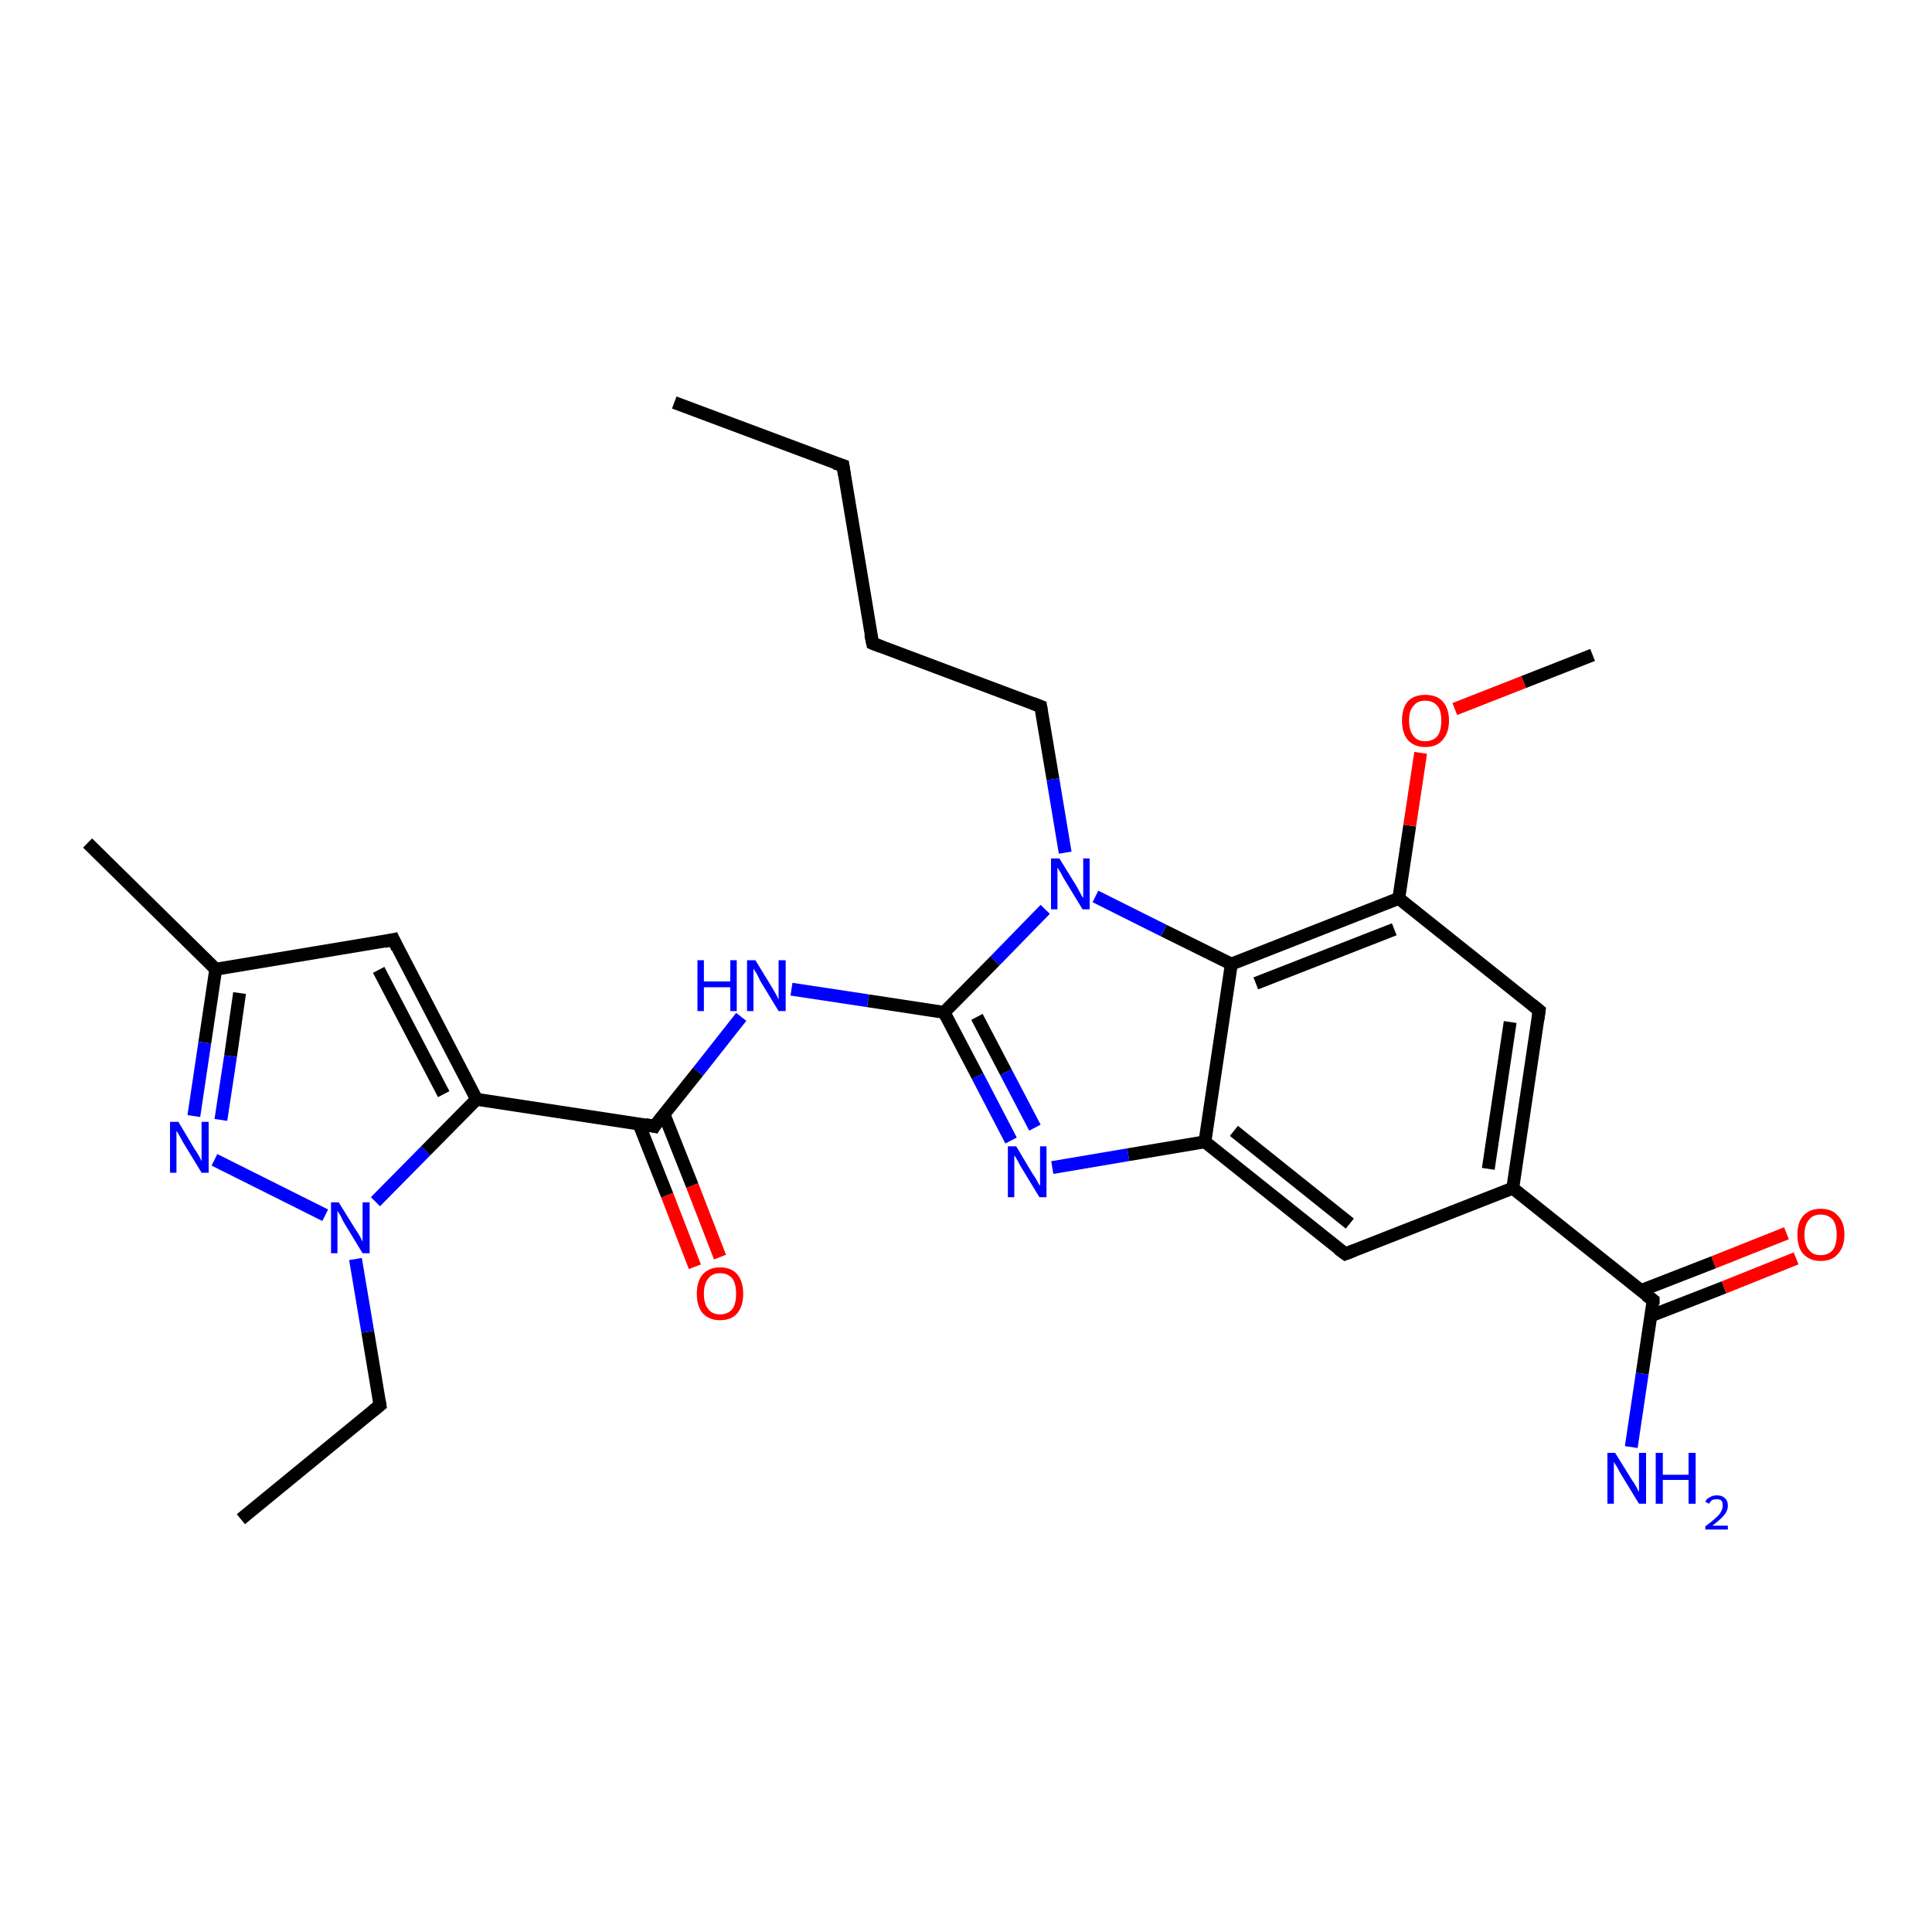 <?xml version='1.0' encoding='iso-8859-1'?>
<svg version='1.1' baseProfile='full'
              xmlns='http://www.w3.org/2000/svg'
                      xmlns:rdkit='http://www.rdkit.org/xml'
                      xmlns:xlink='http://www.w3.org/1999/xlink'
                  xml:space='preserve'
width='300px' height='300px' viewBox='0 0 300 300'>
<!-- END OF HEADER -->
<rect style='opacity:1.0;fill:#FFFFFF;stroke:none' width='300.0' height='300.0' x='0.0' y='0.0'> </rect>
<path class='bond-0 atom-0 atom-1' d='M 104.7,62.5 L 130.9,72.3' style='fill:none;fill-rule:evenodd;stroke:#000000;stroke-width:2.0px;stroke-linecap:butt;stroke-linejoin:miter;stroke-opacity:1' />
<path class='bond-1 atom-1 atom-2' d='M 130.9,72.3 L 135.5,99.9' style='fill:none;fill-rule:evenodd;stroke:#000000;stroke-width:2.0px;stroke-linecap:butt;stroke-linejoin:miter;stroke-opacity:1' />
<path class='bond-2 atom-2 atom-3' d='M 135.5,99.9 L 161.6,109.7' style='fill:none;fill-rule:evenodd;stroke:#000000;stroke-width:2.0px;stroke-linecap:butt;stroke-linejoin:miter;stroke-opacity:1' />
<path class='bond-3 atom-3 atom-4' d='M 161.6,109.7 L 163.5,121.0' style='fill:none;fill-rule:evenodd;stroke:#000000;stroke-width:2.0px;stroke-linecap:butt;stroke-linejoin:miter;stroke-opacity:1' />
<path class='bond-3 atom-3 atom-4' d='M 163.5,121.0 L 165.4,132.4' style='fill:none;fill-rule:evenodd;stroke:#0000FF;stroke-width:2.0px;stroke-linecap:butt;stroke-linejoin:miter;stroke-opacity:1' />
<path class='bond-4 atom-4 atom-5' d='M 162.3,141.2 L 154.5,149.2' style='fill:none;fill-rule:evenodd;stroke:#0000FF;stroke-width:2.0px;stroke-linecap:butt;stroke-linejoin:miter;stroke-opacity:1' />
<path class='bond-4 atom-4 atom-5' d='M 154.5,149.2 L 146.6,157.2' style='fill:none;fill-rule:evenodd;stroke:#000000;stroke-width:2.0px;stroke-linecap:butt;stroke-linejoin:miter;stroke-opacity:1' />
<path class='bond-5 atom-5 atom-6' d='M 146.6,157.2 L 134.8,155.4' style='fill:none;fill-rule:evenodd;stroke:#000000;stroke-width:2.0px;stroke-linecap:butt;stroke-linejoin:miter;stroke-opacity:1' />
<path class='bond-5 atom-5 atom-6' d='M 134.8,155.4 L 122.9,153.6' style='fill:none;fill-rule:evenodd;stroke:#0000FF;stroke-width:2.0px;stroke-linecap:butt;stroke-linejoin:miter;stroke-opacity:1' />
<path class='bond-6 atom-6 atom-7' d='M 115.1,157.9 L 108.4,166.4' style='fill:none;fill-rule:evenodd;stroke:#0000FF;stroke-width:2.0px;stroke-linecap:butt;stroke-linejoin:miter;stroke-opacity:1' />
<path class='bond-6 atom-6 atom-7' d='M 108.4,166.4 L 101.6,174.9' style='fill:none;fill-rule:evenodd;stroke:#000000;stroke-width:2.0px;stroke-linecap:butt;stroke-linejoin:miter;stroke-opacity:1' />
<path class='bond-7 atom-7 atom-8' d='M 99.2,174.5 L 103.6,185.6' style='fill:none;fill-rule:evenodd;stroke:#000000;stroke-width:2.0px;stroke-linecap:butt;stroke-linejoin:miter;stroke-opacity:1' />
<path class='bond-7 atom-7 atom-8' d='M 103.6,185.6 L 107.9,196.7' style='fill:none;fill-rule:evenodd;stroke:#FF0000;stroke-width:2.0px;stroke-linecap:butt;stroke-linejoin:miter;stroke-opacity:1' />
<path class='bond-7 atom-7 atom-8' d='M 103.1,173.0 L 107.5,184.1' style='fill:none;fill-rule:evenodd;stroke:#000000;stroke-width:2.0px;stroke-linecap:butt;stroke-linejoin:miter;stroke-opacity:1' />
<path class='bond-7 atom-7 atom-8' d='M 107.5,184.1 L 111.8,195.2' style='fill:none;fill-rule:evenodd;stroke:#FF0000;stroke-width:2.0px;stroke-linecap:butt;stroke-linejoin:miter;stroke-opacity:1' />
<path class='bond-8 atom-7 atom-9' d='M 101.6,174.9 L 74.0,170.7' style='fill:none;fill-rule:evenodd;stroke:#000000;stroke-width:2.0px;stroke-linecap:butt;stroke-linejoin:miter;stroke-opacity:1' />
<path class='bond-9 atom-9 atom-10' d='M 74.0,170.7 L 61.1,145.9' style='fill:none;fill-rule:evenodd;stroke:#000000;stroke-width:2.0px;stroke-linecap:butt;stroke-linejoin:miter;stroke-opacity:1' />
<path class='bond-9 atom-9 atom-10' d='M 68.9,169.9 L 58.8,150.6' style='fill:none;fill-rule:evenodd;stroke:#000000;stroke-width:2.0px;stroke-linecap:butt;stroke-linejoin:miter;stroke-opacity:1' />
<path class='bond-10 atom-10 atom-11' d='M 61.1,145.9 L 33.5,150.5' style='fill:none;fill-rule:evenodd;stroke:#000000;stroke-width:2.0px;stroke-linecap:butt;stroke-linejoin:miter;stroke-opacity:1' />
<path class='bond-11 atom-11 atom-12' d='M 33.5,150.5 L 13.6,130.9' style='fill:none;fill-rule:evenodd;stroke:#000000;stroke-width:2.0px;stroke-linecap:butt;stroke-linejoin:miter;stroke-opacity:1' />
<path class='bond-12 atom-11 atom-13' d='M 33.5,150.5 L 31.8,161.9' style='fill:none;fill-rule:evenodd;stroke:#000000;stroke-width:2.0px;stroke-linecap:butt;stroke-linejoin:miter;stroke-opacity:1' />
<path class='bond-12 atom-11 atom-13' d='M 31.8,161.9 L 30.1,173.3' style='fill:none;fill-rule:evenodd;stroke:#0000FF;stroke-width:2.0px;stroke-linecap:butt;stroke-linejoin:miter;stroke-opacity:1' />
<path class='bond-12 atom-11 atom-13' d='M 37.2,154.2 L 35.8,164.0' style='fill:none;fill-rule:evenodd;stroke:#000000;stroke-width:2.0px;stroke-linecap:butt;stroke-linejoin:miter;stroke-opacity:1' />
<path class='bond-12 atom-11 atom-13' d='M 35.8,164.0 L 34.3,173.9' style='fill:none;fill-rule:evenodd;stroke:#0000FF;stroke-width:2.0px;stroke-linecap:butt;stroke-linejoin:miter;stroke-opacity:1' />
<path class='bond-13 atom-13 atom-14' d='M 33.3,180.1 L 50.5,188.7' style='fill:none;fill-rule:evenodd;stroke:#0000FF;stroke-width:2.0px;stroke-linecap:butt;stroke-linejoin:miter;stroke-opacity:1' />
<path class='bond-14 atom-14 atom-15' d='M 55.2,195.5 L 57.1,206.8' style='fill:none;fill-rule:evenodd;stroke:#0000FF;stroke-width:2.0px;stroke-linecap:butt;stroke-linejoin:miter;stroke-opacity:1' />
<path class='bond-14 atom-14 atom-15' d='M 57.1,206.8 L 59.0,218.2' style='fill:none;fill-rule:evenodd;stroke:#000000;stroke-width:2.0px;stroke-linecap:butt;stroke-linejoin:miter;stroke-opacity:1' />
<path class='bond-15 atom-15 atom-16' d='M 59.0,218.2 L 37.4,235.9' style='fill:none;fill-rule:evenodd;stroke:#000000;stroke-width:2.0px;stroke-linecap:butt;stroke-linejoin:miter;stroke-opacity:1' />
<path class='bond-16 atom-5 atom-17' d='M 146.6,157.2 L 151.8,167.1' style='fill:none;fill-rule:evenodd;stroke:#000000;stroke-width:2.0px;stroke-linecap:butt;stroke-linejoin:miter;stroke-opacity:1' />
<path class='bond-16 atom-5 atom-17' d='M 151.8,167.1 L 157.0,177.1' style='fill:none;fill-rule:evenodd;stroke:#0000FF;stroke-width:2.0px;stroke-linecap:butt;stroke-linejoin:miter;stroke-opacity:1' />
<path class='bond-16 atom-5 atom-17' d='M 151.7,157.9 L 156.2,166.5' style='fill:none;fill-rule:evenodd;stroke:#000000;stroke-width:2.0px;stroke-linecap:butt;stroke-linejoin:miter;stroke-opacity:1' />
<path class='bond-16 atom-5 atom-17' d='M 156.2,166.5 L 160.7,175.1' style='fill:none;fill-rule:evenodd;stroke:#0000FF;stroke-width:2.0px;stroke-linecap:butt;stroke-linejoin:miter;stroke-opacity:1' />
<path class='bond-17 atom-17 atom-18' d='M 163.4,181.3 L 175.2,179.3' style='fill:none;fill-rule:evenodd;stroke:#0000FF;stroke-width:2.0px;stroke-linecap:butt;stroke-linejoin:miter;stroke-opacity:1' />
<path class='bond-17 atom-17 atom-18' d='M 175.2,179.3 L 187.1,177.3' style='fill:none;fill-rule:evenodd;stroke:#000000;stroke-width:2.0px;stroke-linecap:butt;stroke-linejoin:miter;stroke-opacity:1' />
<path class='bond-18 atom-18 atom-19' d='M 187.1,177.3 L 208.9,194.7' style='fill:none;fill-rule:evenodd;stroke:#000000;stroke-width:2.0px;stroke-linecap:butt;stroke-linejoin:miter;stroke-opacity:1' />
<path class='bond-18 atom-18 atom-19' d='M 191.6,175.6 L 209.6,190.0' style='fill:none;fill-rule:evenodd;stroke:#000000;stroke-width:2.0px;stroke-linecap:butt;stroke-linejoin:miter;stroke-opacity:1' />
<path class='bond-19 atom-19 atom-20' d='M 208.9,194.7 L 234.9,184.5' style='fill:none;fill-rule:evenodd;stroke:#000000;stroke-width:2.0px;stroke-linecap:butt;stroke-linejoin:miter;stroke-opacity:1' />
<path class='bond-20 atom-20 atom-21' d='M 234.9,184.5 L 239.0,156.9' style='fill:none;fill-rule:evenodd;stroke:#000000;stroke-width:2.0px;stroke-linecap:butt;stroke-linejoin:miter;stroke-opacity:1' />
<path class='bond-20 atom-20 atom-21' d='M 231.1,181.5 L 234.5,158.7' style='fill:none;fill-rule:evenodd;stroke:#000000;stroke-width:2.0px;stroke-linecap:butt;stroke-linejoin:miter;stroke-opacity:1' />
<path class='bond-21 atom-21 atom-22' d='M 239.0,156.9 L 217.2,139.5' style='fill:none;fill-rule:evenodd;stroke:#000000;stroke-width:2.0px;stroke-linecap:butt;stroke-linejoin:miter;stroke-opacity:1' />
<path class='bond-22 atom-22 atom-23' d='M 217.2,139.5 L 218.9,128.2' style='fill:none;fill-rule:evenodd;stroke:#000000;stroke-width:2.0px;stroke-linecap:butt;stroke-linejoin:miter;stroke-opacity:1' />
<path class='bond-22 atom-22 atom-23' d='M 218.9,128.2 L 220.6,116.9' style='fill:none;fill-rule:evenodd;stroke:#FF0000;stroke-width:2.0px;stroke-linecap:butt;stroke-linejoin:miter;stroke-opacity:1' />
<path class='bond-23 atom-23 atom-24' d='M 225.9,110.1 L 236.6,105.9' style='fill:none;fill-rule:evenodd;stroke:#FF0000;stroke-width:2.0px;stroke-linecap:butt;stroke-linejoin:miter;stroke-opacity:1' />
<path class='bond-23 atom-23 atom-24' d='M 236.6,105.9 L 247.3,101.7' style='fill:none;fill-rule:evenodd;stroke:#000000;stroke-width:2.0px;stroke-linecap:butt;stroke-linejoin:miter;stroke-opacity:1' />
<path class='bond-24 atom-22 atom-25' d='M 217.2,139.5 L 191.2,149.7' style='fill:none;fill-rule:evenodd;stroke:#000000;stroke-width:2.0px;stroke-linecap:butt;stroke-linejoin:miter;stroke-opacity:1' />
<path class='bond-24 atom-22 atom-25' d='M 216.5,144.3 L 195.0,152.7' style='fill:none;fill-rule:evenodd;stroke:#000000;stroke-width:2.0px;stroke-linecap:butt;stroke-linejoin:miter;stroke-opacity:1' />
<path class='bond-25 atom-20 atom-26' d='M 234.9,184.5 L 256.7,201.9' style='fill:none;fill-rule:evenodd;stroke:#000000;stroke-width:2.0px;stroke-linecap:butt;stroke-linejoin:miter;stroke-opacity:1' />
<path class='bond-26 atom-26 atom-27' d='M 256.7,201.9 L 255.0,213.3' style='fill:none;fill-rule:evenodd;stroke:#000000;stroke-width:2.0px;stroke-linecap:butt;stroke-linejoin:miter;stroke-opacity:1' />
<path class='bond-26 atom-26 atom-27' d='M 255.0,213.3 L 253.3,224.7' style='fill:none;fill-rule:evenodd;stroke:#0000FF;stroke-width:2.0px;stroke-linecap:butt;stroke-linejoin:miter;stroke-opacity:1' />
<path class='bond-27 atom-26 atom-28' d='M 256.4,204.3 L 267.7,199.9' style='fill:none;fill-rule:evenodd;stroke:#000000;stroke-width:2.0px;stroke-linecap:butt;stroke-linejoin:miter;stroke-opacity:1' />
<path class='bond-27 atom-26 atom-28' d='M 267.7,199.9 L 278.9,195.4' style='fill:none;fill-rule:evenodd;stroke:#FF0000;stroke-width:2.0px;stroke-linecap:butt;stroke-linejoin:miter;stroke-opacity:1' />
<path class='bond-27 atom-26 atom-28' d='M 254.8,200.4 L 266.1,196.0' style='fill:none;fill-rule:evenodd;stroke:#000000;stroke-width:2.0px;stroke-linecap:butt;stroke-linejoin:miter;stroke-opacity:1' />
<path class='bond-27 atom-26 atom-28' d='M 266.1,196.0 L 277.4,191.5' style='fill:none;fill-rule:evenodd;stroke:#FF0000;stroke-width:2.0px;stroke-linecap:butt;stroke-linejoin:miter;stroke-opacity:1' />
<path class='bond-28 atom-25 atom-4' d='M 191.2,149.7 L 180.7,144.5' style='fill:none;fill-rule:evenodd;stroke:#000000;stroke-width:2.0px;stroke-linecap:butt;stroke-linejoin:miter;stroke-opacity:1' />
<path class='bond-28 atom-25 atom-4' d='M 180.7,144.5 L 170.1,139.2' style='fill:none;fill-rule:evenodd;stroke:#0000FF;stroke-width:2.0px;stroke-linecap:butt;stroke-linejoin:miter;stroke-opacity:1' />
<path class='bond-29 atom-14 atom-9' d='M 58.3,186.6 L 66.1,178.7' style='fill:none;fill-rule:evenodd;stroke:#0000FF;stroke-width:2.0px;stroke-linecap:butt;stroke-linejoin:miter;stroke-opacity:1' />
<path class='bond-29 atom-14 atom-9' d='M 66.1,178.7 L 74.0,170.7' style='fill:none;fill-rule:evenodd;stroke:#000000;stroke-width:2.0px;stroke-linecap:butt;stroke-linejoin:miter;stroke-opacity:1' />
<path class='bond-30 atom-25 atom-18' d='M 191.2,149.7 L 187.1,177.3' style='fill:none;fill-rule:evenodd;stroke:#000000;stroke-width:2.0px;stroke-linecap:butt;stroke-linejoin:miter;stroke-opacity:1' />
<path d='M 129.6,71.9 L 130.9,72.3 L 131.1,73.7' style='fill:none;stroke:#000000;stroke-width:2.0px;stroke-linecap:butt;stroke-linejoin:miter;stroke-opacity:1;' />
<path d='M 135.2,98.5 L 135.5,99.9 L 136.8,100.4' style='fill:none;stroke:#000000;stroke-width:2.0px;stroke-linecap:butt;stroke-linejoin:miter;stroke-opacity:1;' />
<path d='M 160.3,109.2 L 161.6,109.7 L 161.7,110.3' style='fill:none;stroke:#000000;stroke-width:2.0px;stroke-linecap:butt;stroke-linejoin:miter;stroke-opacity:1;' />
<path d='M 101.9,174.4 L 101.6,174.9 L 100.2,174.6' style='fill:none;stroke:#000000;stroke-width:2.0px;stroke-linecap:butt;stroke-linejoin:miter;stroke-opacity:1;' />
<path d='M 61.7,147.2 L 61.1,145.9 L 59.7,146.2' style='fill:none;stroke:#000000;stroke-width:2.0px;stroke-linecap:butt;stroke-linejoin:miter;stroke-opacity:1;' />
<path d='M 58.9,217.6 L 59.0,218.2 L 57.9,219.1' style='fill:none;stroke:#000000;stroke-width:2.0px;stroke-linecap:butt;stroke-linejoin:miter;stroke-opacity:1;' />
<path d='M 207.8,193.9 L 208.9,194.7 L 210.2,194.2' style='fill:none;stroke:#000000;stroke-width:2.0px;stroke-linecap:butt;stroke-linejoin:miter;stroke-opacity:1;' />
<path d='M 238.8,158.3 L 239.0,156.9 L 237.9,156.0' style='fill:none;stroke:#000000;stroke-width:2.0px;stroke-linecap:butt;stroke-linejoin:miter;stroke-opacity:1;' />
<path d='M 255.6,201.1 L 256.7,201.9 L 256.7,202.5' style='fill:none;stroke:#000000;stroke-width:2.0px;stroke-linecap:butt;stroke-linejoin:miter;stroke-opacity:1;' />
<path class='atom-4' d='M 164.5 133.3
L 167.1 137.5
Q 167.3 137.9, 167.7 138.6
Q 168.1 139.4, 168.2 139.4
L 168.2 133.3
L 169.2 133.3
L 169.2 141.2
L 168.1 141.2
L 165.3 136.6
Q 165.0 136.1, 164.7 135.5
Q 164.3 134.9, 164.2 134.7
L 164.2 141.2
L 163.2 141.2
L 163.2 133.3
L 164.5 133.3
' fill='#0000FF'/>
<path class='atom-6' d='M 108.3 149.1
L 109.3 149.1
L 109.3 152.4
L 113.4 152.4
L 113.4 149.1
L 114.4 149.1
L 114.4 157.0
L 113.4 157.0
L 113.4 153.3
L 109.3 153.3
L 109.3 157.0
L 108.3 157.0
L 108.3 149.1
' fill='#0000FF'/>
<path class='atom-6' d='M 117.3 149.1
L 119.8 153.2
Q 120.1 153.7, 120.5 154.4
Q 120.9 155.2, 120.9 155.2
L 120.9 149.1
L 122.0 149.1
L 122.0 157.0
L 120.9 157.0
L 118.1 152.4
Q 117.8 151.8, 117.5 151.2
Q 117.1 150.6, 117.0 150.4
L 117.0 157.0
L 116.0 157.0
L 116.0 149.1
L 117.3 149.1
' fill='#0000FF'/>
<path class='atom-8' d='M 108.2 200.9
Q 108.2 199.0, 109.1 197.9
Q 110.1 196.8, 111.8 196.8
Q 113.6 196.8, 114.5 197.9
Q 115.4 199.0, 115.4 200.9
Q 115.4 202.8, 114.5 203.9
Q 113.6 205.0, 111.8 205.0
Q 110.1 205.0, 109.1 203.9
Q 108.2 202.8, 108.2 200.9
M 111.8 204.1
Q 113.0 204.1, 113.7 203.3
Q 114.3 202.5, 114.3 200.9
Q 114.3 199.3, 113.7 198.5
Q 113.0 197.7, 111.8 197.7
Q 110.6 197.7, 110.0 198.5
Q 109.3 199.3, 109.3 200.9
Q 109.3 202.5, 110.0 203.3
Q 110.6 204.1, 111.8 204.1
' fill='#FF0000'/>
<path class='atom-13' d='M 27.7 174.2
L 30.2 178.4
Q 30.5 178.8, 30.9 179.5
Q 31.3 180.3, 31.3 180.3
L 31.3 174.2
L 32.4 174.2
L 32.4 182.1
L 31.3 182.1
L 28.5 177.5
Q 28.2 177.0, 27.9 176.4
Q 27.5 175.7, 27.4 175.6
L 27.4 182.1
L 26.4 182.1
L 26.4 174.2
L 27.7 174.2
' fill='#0000FF'/>
<path class='atom-14' d='M 52.6 186.7
L 55.2 190.9
Q 55.5 191.3, 55.9 192.0
Q 56.3 192.8, 56.3 192.8
L 56.3 186.7
L 57.4 186.7
L 57.4 194.6
L 56.3 194.6
L 53.5 190.0
Q 53.2 189.5, 52.9 188.8
Q 52.5 188.2, 52.4 188.0
L 52.4 194.6
L 51.4 194.6
L 51.4 186.7
L 52.6 186.7
' fill='#0000FF'/>
<path class='atom-17' d='M 157.8 178.0
L 160.3 182.2
Q 160.6 182.6, 161.0 183.3
Q 161.4 184.1, 161.5 184.1
L 161.5 178.0
L 162.5 178.0
L 162.5 185.9
L 161.4 185.9
L 158.6 181.3
Q 158.3 180.8, 158.0 180.2
Q 157.6 179.5, 157.5 179.4
L 157.5 185.9
L 156.5 185.9
L 156.5 178.0
L 157.8 178.0
' fill='#0000FF'/>
<path class='atom-23' d='M 217.7 111.9
Q 217.7 110.0, 218.6 108.9
Q 219.6 107.9, 221.3 107.9
Q 223.1 107.9, 224.0 108.9
Q 225.0 110.0, 225.0 111.9
Q 225.0 113.8, 224.0 114.9
Q 223.1 116.0, 221.3 116.0
Q 219.6 116.0, 218.6 114.9
Q 217.7 113.8, 217.7 111.9
M 221.3 115.1
Q 222.5 115.1, 223.2 114.3
Q 223.8 113.5, 223.8 111.9
Q 223.8 110.3, 223.2 109.6
Q 222.5 108.8, 221.3 108.8
Q 220.1 108.8, 219.5 109.6
Q 218.8 110.3, 218.8 111.9
Q 218.8 113.5, 219.5 114.3
Q 220.1 115.1, 221.3 115.1
' fill='#FF0000'/>
<path class='atom-27' d='M 250.8 225.6
L 253.4 229.8
Q 253.7 230.2, 254.1 230.9
Q 254.5 231.7, 254.5 231.7
L 254.5 225.6
L 255.6 225.6
L 255.6 233.5
L 254.5 233.5
L 251.7 228.9
Q 251.4 228.4, 251.1 227.8
Q 250.7 227.2, 250.6 227.0
L 250.6 233.5
L 249.6 233.5
L 249.6 225.6
L 250.8 225.6
' fill='#0000FF'/>
<path class='atom-27' d='M 257.1 225.6
L 258.2 225.6
L 258.2 229.0
L 262.2 229.0
L 262.2 225.6
L 263.3 225.6
L 263.3 233.5
L 262.2 233.5
L 262.2 229.8
L 258.2 229.8
L 258.2 233.5
L 257.1 233.5
L 257.1 225.6
' fill='#0000FF'/>
<path class='atom-27' d='M 264.8 233.2
Q 265.0 232.7, 265.5 232.5
Q 265.9 232.2, 266.6 232.2
Q 267.4 232.2, 267.8 232.6
Q 268.3 233.0, 268.3 233.8
Q 268.3 234.6, 267.7 235.3
Q 267.1 236.0, 265.9 236.9
L 268.3 236.9
L 268.3 237.5
L 264.8 237.5
L 264.8 237.0
Q 265.8 236.3, 266.4 235.7
Q 267.0 235.2, 267.2 234.8
Q 267.5 234.3, 267.5 233.8
Q 267.5 233.3, 267.3 233.0
Q 267.0 232.8, 266.6 232.8
Q 266.2 232.8, 265.9 232.9
Q 265.6 233.1, 265.4 233.5
L 264.8 233.2
' fill='#0000FF'/>
<path class='atom-28' d='M 279.1 191.7
Q 279.1 189.8, 280.0 188.8
Q 281.0 187.7, 282.7 187.7
Q 284.5 187.7, 285.4 188.8
Q 286.4 189.8, 286.4 191.7
Q 286.4 193.6, 285.4 194.7
Q 284.5 195.8, 282.7 195.8
Q 281.0 195.8, 280.0 194.7
Q 279.1 193.7, 279.1 191.7
M 282.7 194.9
Q 283.9 194.9, 284.6 194.1
Q 285.2 193.3, 285.2 191.7
Q 285.2 190.2, 284.6 189.4
Q 283.9 188.6, 282.7 188.6
Q 281.5 188.6, 280.9 189.4
Q 280.2 190.2, 280.2 191.7
Q 280.2 193.3, 280.9 194.1
Q 281.5 194.9, 282.7 194.9
' fill='#FF0000'/>
</svg>

